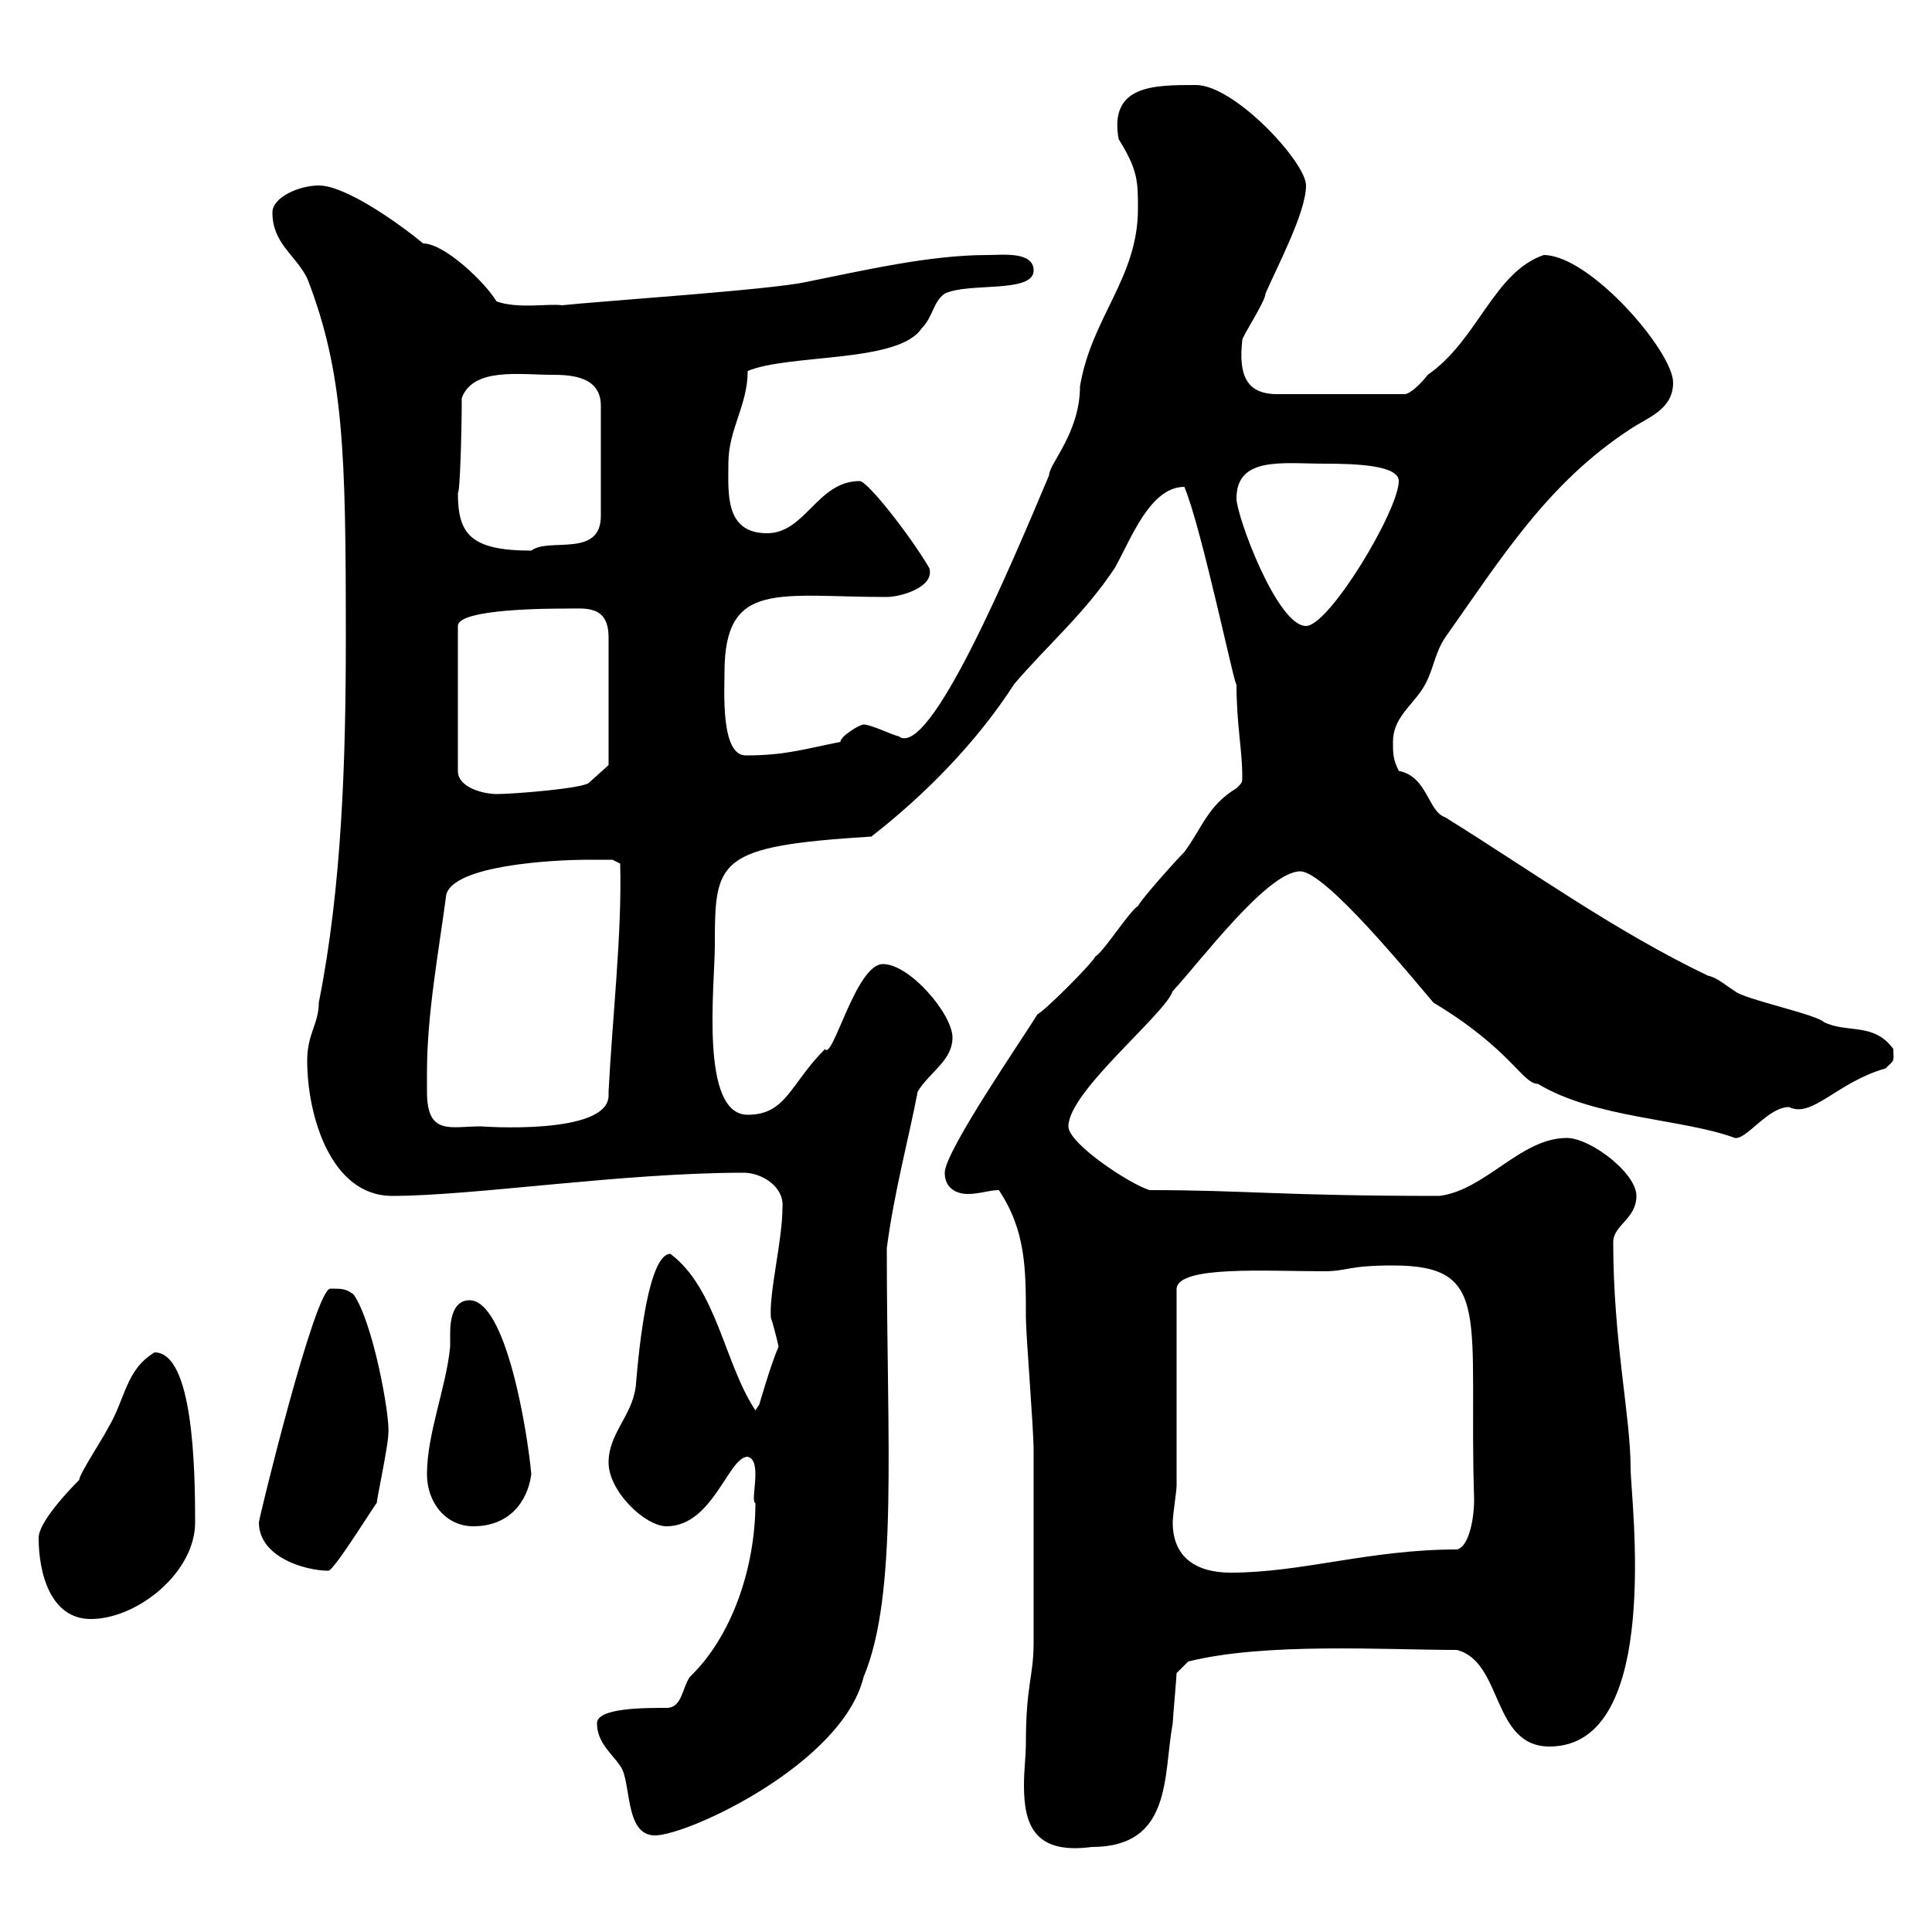 <svg xmlns="http://www.w3.org/2000/svg" xmlns:xlink="http://www.w3.org/1999/xlink" width="300" height="300"><path d="M159.30 270.60C159.30 272.70 159 274.80 159 277.20C159 283.20 160.50 288 169.50 286.80C182.10 286.80 180.60 275.70 182.10 267.60C182.10 267 182.70 260.40 182.70 259.80L184.50 258C196.50 255 215.10 256.20 226.20 256.20C233.40 258 231.60 271.20 240.60 271.20C258.30 271.20 253.20 232.80 253.20 228C253.20 219.90 250.50 208.20 250.50 192.90C250.50 190.20 254.10 189.30 254.10 185.70C254.10 182.10 246.90 176.70 243.30 176.70C236.10 176.70 230.70 184.80 223.50 185.70C198.90 185.70 193.50 184.80 178.50 184.80C175.50 183.90 165.90 177.60 165.90 174.90C165.90 169.50 180.90 157.50 182.10 153.90C186.30 149.40 196.80 135.30 201.90 135.30C205.80 135.30 219 151.50 222.60 155.70C234.60 162.90 236.40 168.30 238.80 168.30C247.80 173.70 261.30 173.70 269.40 176.70C271.20 177 274.50 171.90 277.80 171.90C281.40 173.70 285.30 168 292.80 165.90C294.30 164.40 294 165 294 162.90C291 158.70 286.80 160.50 283.20 158.70C282 157.50 270.60 155.10 269.40 153.90C267.90 153 266.70 151.80 265.20 151.50C250.80 144.60 237.90 135.30 224.40 126.90C221.70 126 221.70 120.60 217.20 119.70C216.30 117.90 216.30 117 216.30 115.20C216.30 111.60 219 109.80 220.80 107.10C222.60 104.40 222.60 101.70 224.40 99C233.10 86.70 240.30 75 253.20 66.60C255.90 64.80 259.80 63.60 259.80 59.40C259.80 54.60 246.90 39.60 239.70 39.60C231.90 42.30 229.50 52.80 221.70 58.20C220.80 59.40 219 61.20 218.10 61.20L198.30 61.20C193.50 61.20 192.30 58.20 192.90 52.80C192.90 52.20 196.50 46.80 196.50 45.60C198.30 41.40 202.80 33 202.80 28.80C202.80 25.20 191.70 13.20 185.70 13.20C179.10 13.20 172.20 13.20 173.70 21.60C176.70 26.40 176.70 28.20 176.70 32.40C176.70 43.20 169.50 49.20 167.70 60C167.70 67.20 162.90 72 162.90 73.80C157.20 87.30 144.30 118.20 139.50 114.30C138.90 114.30 135.30 112.50 134.10 112.50C133.50 112.50 130.50 114.30 130.50 115.20C124.50 116.40 121.80 117.30 115.80 117.30C111.90 117.30 112.50 107.40 112.50 104.40C112.50 90 120.90 92.70 137.70 92.70C139.80 92.70 145.20 91.20 144.30 88.20C141.30 83.10 134.70 74.70 133.50 74.70C126.90 74.70 125.10 82.80 119.10 82.80C112.50 82.80 113.10 76.50 113.10 72C113.10 66.60 116.10 63 116.10 57.60C122.70 54.90 139.50 56.40 143.10 51C144.90 49.20 144.90 46.80 146.70 45.60C150.30 43.80 160.50 45.60 160.50 42C160.50 39 155.70 39.60 153.30 39.60C144.30 39.60 134.10 42 125.10 43.80C119.70 45 92.70 46.80 87.30 47.40C85.20 47.10 80.40 48 77.10 46.80C75.30 43.80 69 37.80 65.70 37.80C62.10 34.80 53.70 28.80 49.50 28.80C46.50 28.80 42.30 30.60 42.30 33C42.30 37.80 45.90 39.60 47.70 43.20C53.40 57.90 53.70 70.20 53.70 99C53.70 117.90 53.10 137.70 49.50 155.70C49.50 159 47.70 160.50 47.70 164.70C47.70 173.10 51.30 185.70 60.90 185.70C73.50 185.70 96.60 182.10 115.50 182.10C118.20 182.10 121.80 184.20 121.50 187.50C121.50 192.60 119.40 200.70 119.70 204.60C120.30 206.40 120.90 209.10 120.90 209.10C119.70 211.80 117.90 218.10 117.90 218.10L117.30 219C112.50 211.80 111.30 200.10 104.10 194.70C99.90 194.70 98.70 216.60 98.70 215.40C98.10 219.90 94.50 222.60 94.50 227.10C94.50 231.60 100.20 237 103.50 237C110.70 237 113.10 226.20 116.10 226.20C118.50 226.80 116.40 233.10 117.30 233.40C117.30 243.30 113.70 254.10 107.10 260.40C105.90 262.20 105.90 265.20 103.50 265.20C99.90 265.20 92.70 265.20 92.70 267.60C92.70 270.60 95.10 272.40 96.30 274.20C98.10 276.60 96.90 285 101.70 285C106.80 285 130.80 273.90 134.10 260.40C139.50 247.50 137.70 224.10 137.70 193.80C138.90 184.80 141 177.30 142.50 169.50C144.30 166.50 147.90 164.70 147.90 161.10C147.90 157.50 141.30 149.70 137.10 149.70C132.90 149.70 129.30 164.70 128.10 162.90C122.70 168.30 122.10 173.10 116.10 173.10C108.60 173.10 111 153 111 146.70C111 133.50 111.30 131.40 135.30 129.90C143.40 123.60 151.50 115.50 157.50 106.20C162.90 99.90 168.30 95.40 173.10 88.20C175.50 84 178.50 75.60 183.90 75.60C186.60 81.90 192 108 192 106.20C192 112.50 192.90 116.40 192.90 120.60C192.90 121.50 192.90 121.50 192 122.40C187.50 125.10 186.60 128.70 183.90 132.30C182.70 133.50 177.30 139.50 176.70 140.70C175.50 141.30 171.30 147.90 170.10 148.50C169.50 149.70 162.30 156.90 161.10 157.50C158.70 161.40 146.70 178.80 146.70 182.10C146.70 184.50 148.50 185.40 150.30 185.40C152.10 185.40 153.60 184.80 155.10 184.80C159.30 191.10 159.30 197.10 159.30 204.60C159.30 207.30 160.50 221.70 160.50 225.30L160.50 228C160.50 231.60 160.50 250.80 160.50 255C160.50 260.40 159.30 261.60 159.30 270.60ZM6 238.80C6 244.20 7.80 251.40 14.10 251.40C21.30 251.40 30.30 244.20 30.30 236.40C30.30 228 30 210 24 210C19.50 212.70 19.50 217.20 16.80 221.70C15.90 223.50 12.30 228.90 12.30 229.80C10.50 231.60 6 236.40 6 238.80ZM182.10 236.40C182.10 235.20 182.70 231.60 182.70 230.70L182.70 200.10C183 196.50 196.50 197.40 205.50 197.40C209.40 197.40 209.10 196.50 216.30 196.50C231.90 196.50 228 204.60 228.90 232.80C228.90 236.10 228 240.30 226.20 240.60C212.70 240.60 202.20 244.20 191.10 244.20C185.70 244.20 182.10 241.80 182.10 236.40ZM40.20 236.40C40.20 241.80 47.40 243.90 51 243.90C51.90 243.90 59.10 232.20 58.50 233.40C58.50 232.80 60.30 224.40 60.30 222.60C60.60 219.90 57.90 205.20 54.90 201C53.70 200.10 53.10 200.10 51.30 200.10C48.90 200.10 40.20 235.80 40.20 236.40ZM66.30 228.90C66.30 233.40 69.30 237 73.50 237C78.90 237 81.90 233.40 82.50 228.90C81.90 222.30 78.60 201.90 72.90 201.90C70.50 201.90 69.90 204.60 69.90 207C69.90 207.60 69.90 208.80 69.90 209.10C69.30 215.40 66.30 222.60 66.30 228.90ZM66.30 166.50C66.30 157.50 68.10 147.90 69.30 138.90C70.50 134.40 85.50 133.50 91.50 133.50C92.70 133.50 95.10 133.50 95.10 133.50L96.30 134.10C96.60 144.90 95.10 157.80 94.50 169.50C94.50 169.80 94.50 169.80 94.50 170.10C94.50 176.40 74.40 174.90 74.70 174.90C69.90 174.90 66.30 176.40 66.30 169.50C66.30 168.30 66.30 167.40 66.30 166.50ZM87.90 94.50C90.90 94.50 94.50 93.90 94.50 99L94.50 118.80L91.50 121.50C90.90 122.40 79.80 123.30 77.10 123.30C75.30 123.30 71.10 122.40 71.10 119.70L71.10 97.20C71.10 94.50 85.50 94.50 87.90 94.50ZM192 77.40C192 70.80 199.20 72 205.80 72C210.90 72 217.20 72.30 217.20 74.70C217.20 79.20 206.40 97.20 202.80 97.20C198.30 97.20 192 80.10 192 77.40ZM71.10 76.50C71.40 76.80 71.70 67.50 71.70 61.80C73.50 57 80.70 58.20 85.80 58.20C88.80 58.20 93.30 58.50 93.30 63L93.30 80.10C93.30 86.70 85.20 83.40 82.50 85.50C72.90 85.50 71.10 82.80 71.10 76.50Z"/></svg>